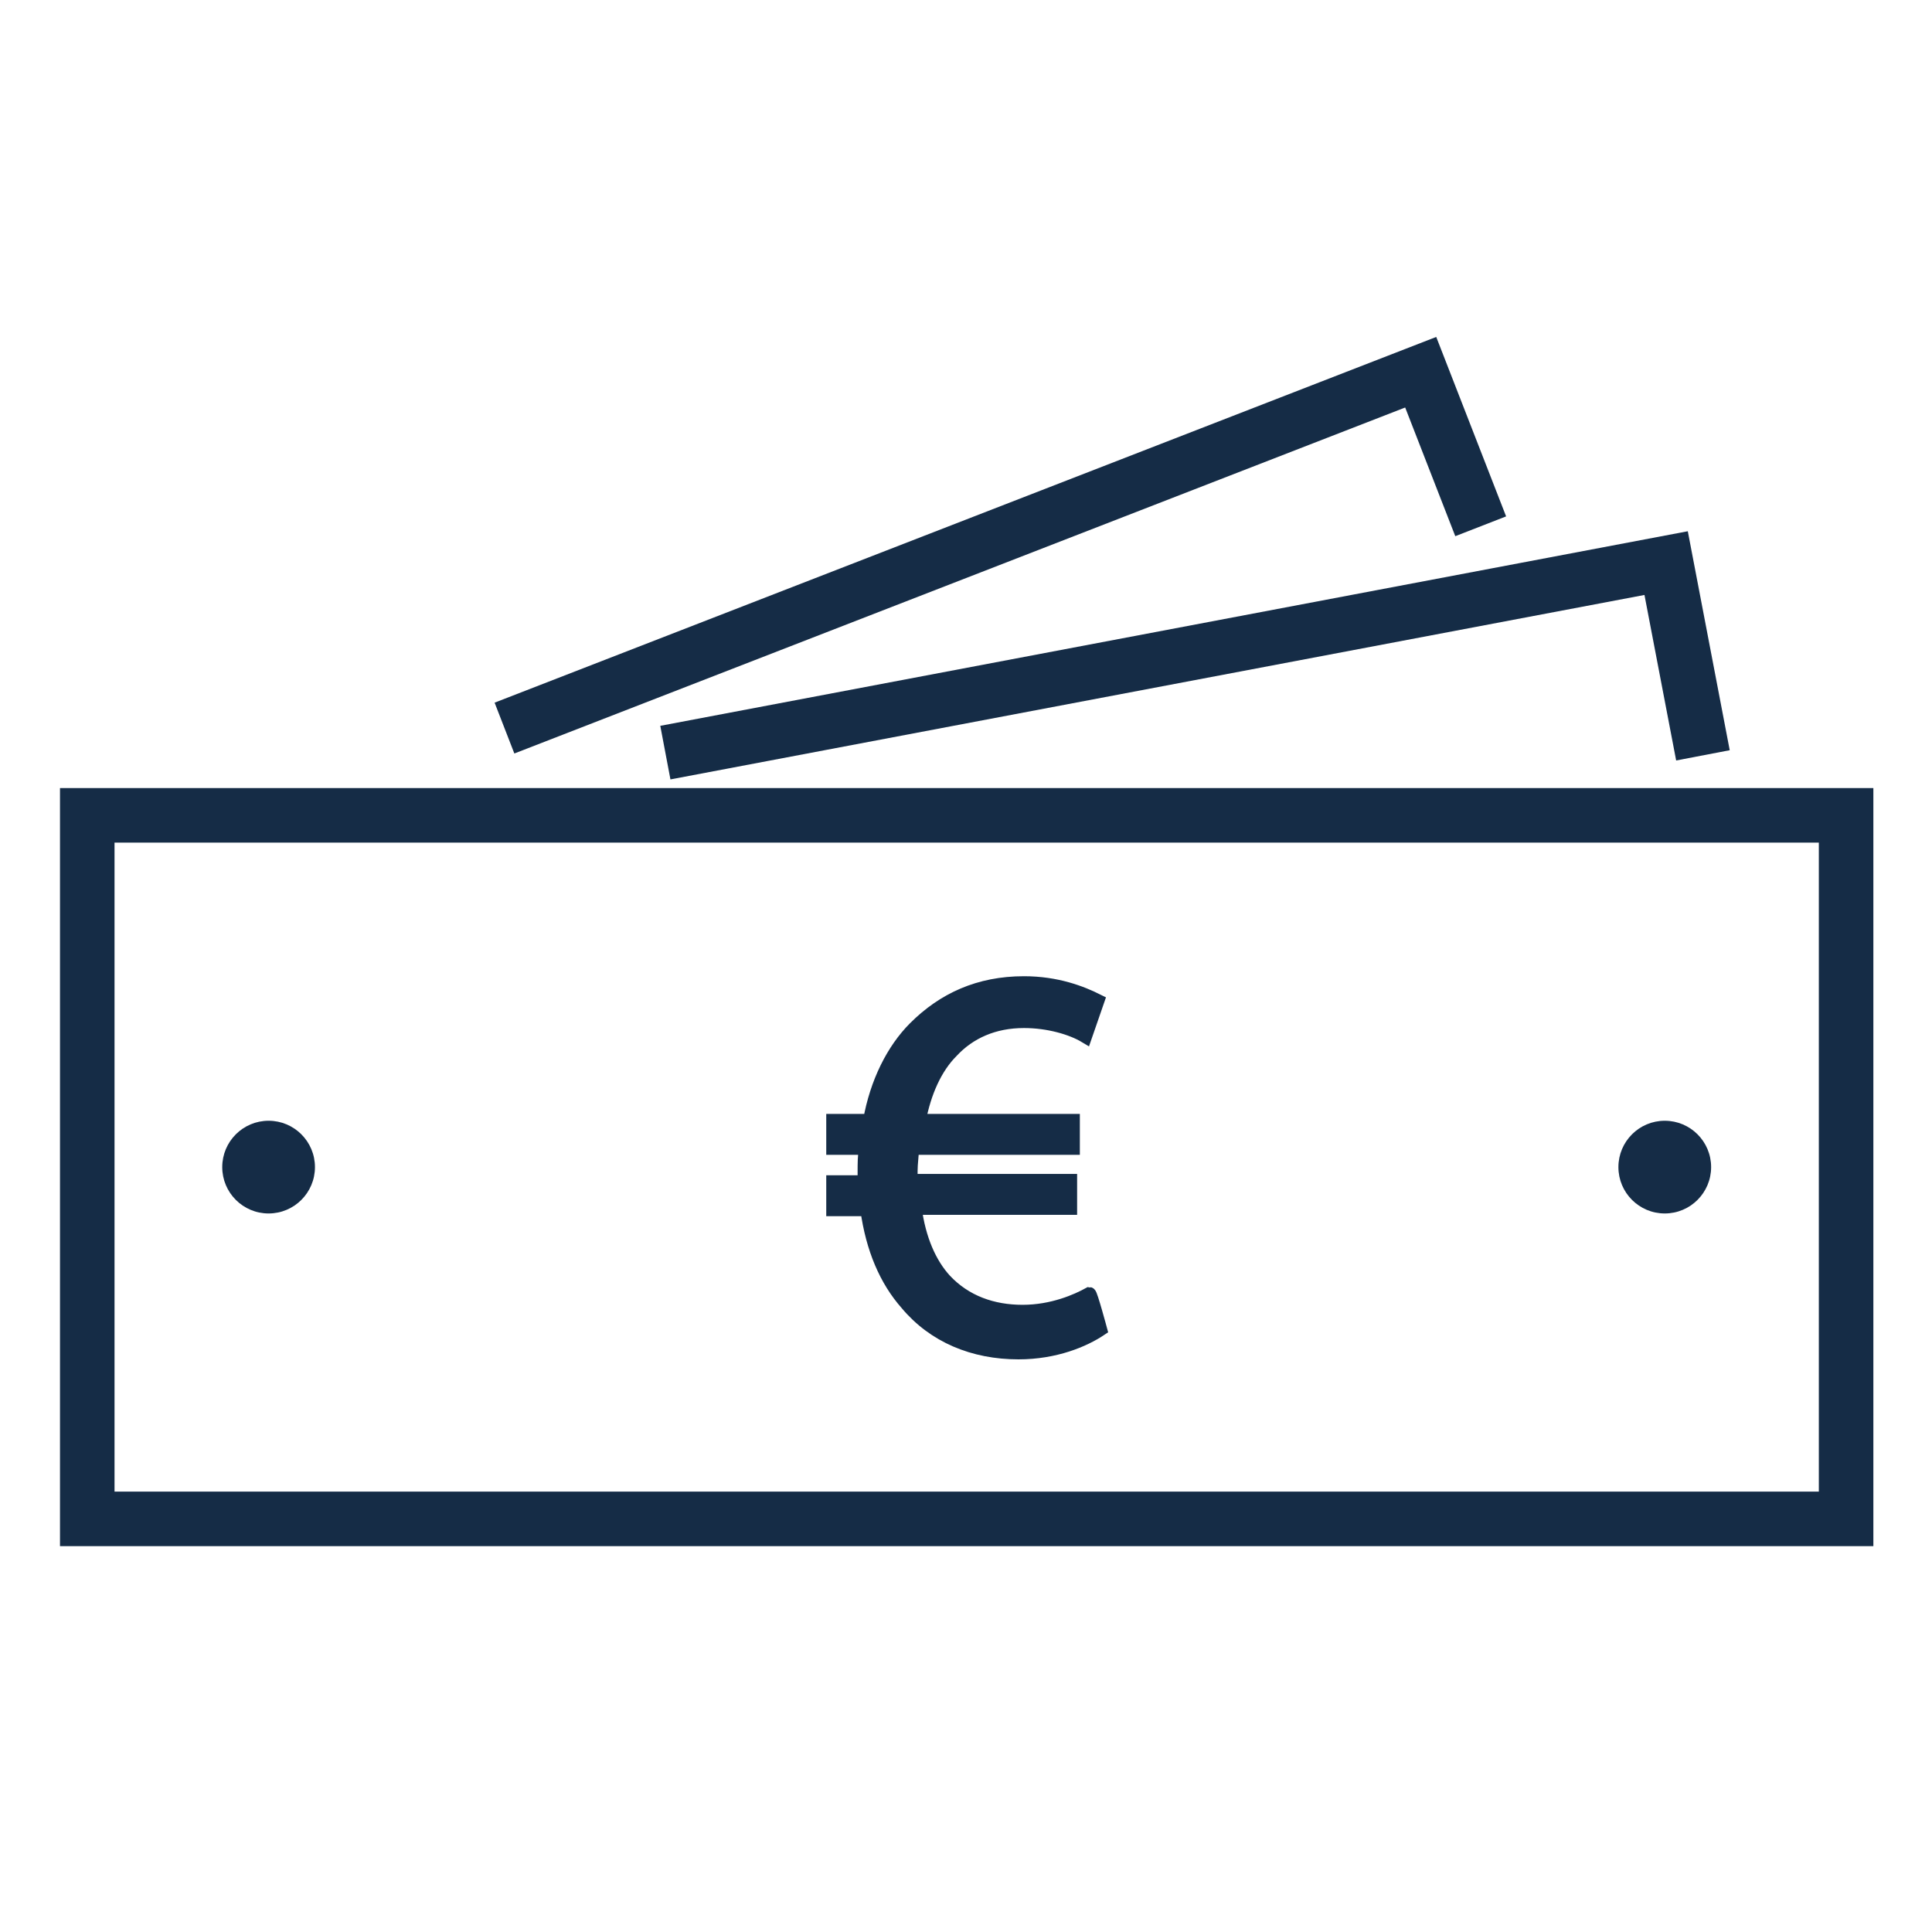 <?xml version="1.0" encoding="utf-8"?>
<!-- Generator: $$$/GeneralStr/196=Adobe Illustrator 27.6.0, SVG Export Plug-In . SVG Version: 6.00 Build 0)  -->
<svg version="1.1" id="uuid-1005ead4-87a2-47aa-9bf0-e90bb76a07bb"
	 xmlns="http://www.w3.org/2000/svg" xmlns:xlink="http://www.w3.org/1999/xlink" x="0px" y="0px" viewBox="0 0 141.7 141.7"
	 style="enable-background:new 0 0 141.7 141.7;" xml:space="preserve">
<style type="text/css">
	.st0{fill:none;stroke:#152C46;stroke-width:4;stroke-miterlimit:10;}
	.st1{fill:#152C46;stroke:#152C46;stroke-miterlimit:10;}
	.st2{fill:#152C46;}
</style>
<rect x="6.4" y="59.8" class="st0" width="129" height="51.6"/>
<path class="st1" d="M80.7,97.5c-1.2,0.8-3.3,1.7-6,1.7c-3.3,0-6.2-1.2-8.2-3.6c-1.5-1.7-2.5-4-2.9-6.9h-2.5v-2h2.3V86
	c0-0.7,0-1.2,0.1-1.8h-2.4v-2h2.7c0.5-2.8,1.7-5.2,3.3-6.8c2.1-2.1,4.7-3.3,8-3.3c2.4,0,4.2,0.7,5.4,1.3L79.6,76
	c-1-0.6-2.7-1.1-4.5-1.1c-2.2,0-4,0.8-5.3,2.2c-1.2,1.2-2,3-2.4,5.1h11.3v2H66.9c0,0.5-0.1,1.1-0.1,1.7v0.7h11.7v2H67.1
	c0.3,2.3,1.1,4.1,2.2,5.3c1.5,1.6,3.5,2.3,5.7,2.3s4-0.8,4.9-1.3C80,94.9,80.7,97.5,80.7,97.5z"/>
<circle class="st2" cx="19.7" cy="85.6" r="3.4"/>
<circle class="st2" cx="122.1" cy="85.6" r="3.4"/>
<polyline class="st0" points="48.8,55.2 122.2,41.3 124.9,55.4 "/>
<polyline class="st0" points="37,53.4 104.2,27.3 108.6,38.6 "/>
</svg>
